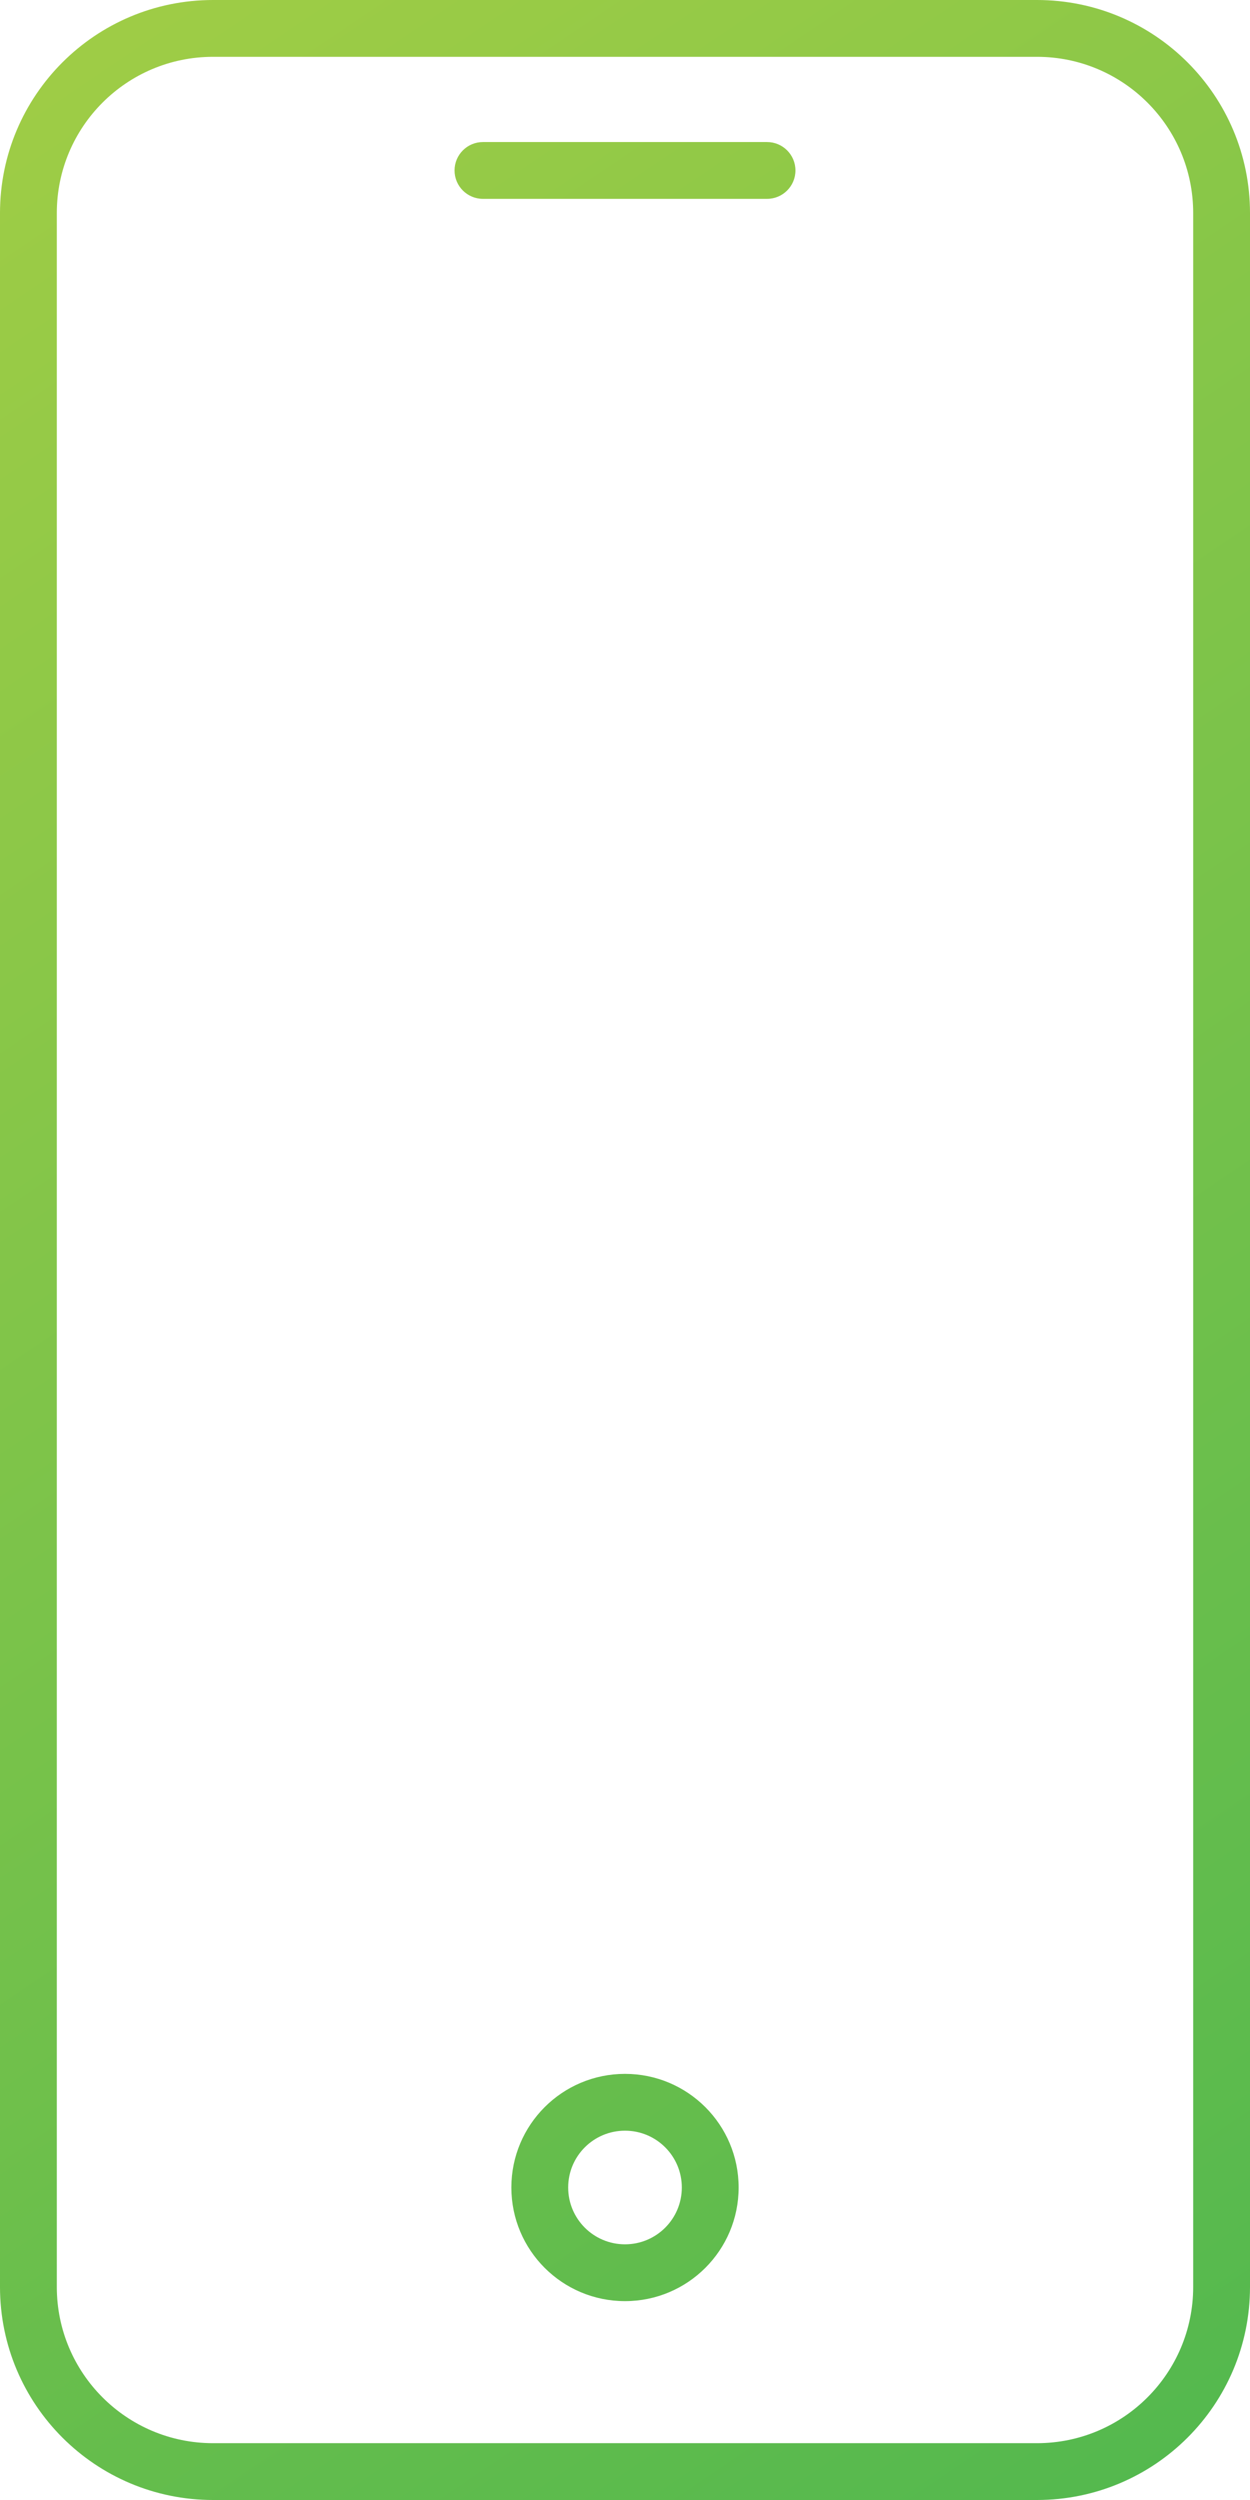 <svg width="44" height="88" viewBox="0 0 44 88" fill="none" xmlns="http://www.w3.org/2000/svg">
<path fill-rule="evenodd" clip-rule="evenodd" d="M36.5 2H7.5C4.462 2 2 4.462 2 7.5V80.5C2 83.538 4.462 86 7.5 86H36.5C39.538 86 42 83.538 42 80.5V7.5C42 4.462 39.538 2 36.5 2ZM7.5 0C3.358 0 0 3.358 0 7.5V80.5C0 84.642 3.358 88 7.5 88H36.5C40.642 88 44 84.642 44 80.5V7.5C44 3.358 40.642 0 36.5 0H7.5ZM16 6C16 5.448 16.448 5 17 5H27C27.552 5 28 5.448 28 6C28 6.552 27.552 7 27 7H17C16.448 7 16 6.552 16 6ZM24 77C24 78.105 23.105 79 22 79C20.895 79 20 78.105 20 77C20 75.895 20.895 75 22 75C23.105 75 24 75.895 24 77ZM26 77C26 79.209 24.209 81 22 81C19.791 81 18 79.209 18 77C18 74.791 19.791 73 22 73C24.209 73 26 74.791 26 77Z" fill="url(#paint0_linear)"/>
<defs>
<linearGradient id="paint0_linear" x1="-7" y1="1.29708e-07" x2="52.5" y2="88" gradientUnits="userSpaceOnUse">
<stop stop-color="#A4CE45"/>
<stop offset="1" stop-color="#4EB74F"/>
</linearGradient>
</defs>
</svg>
